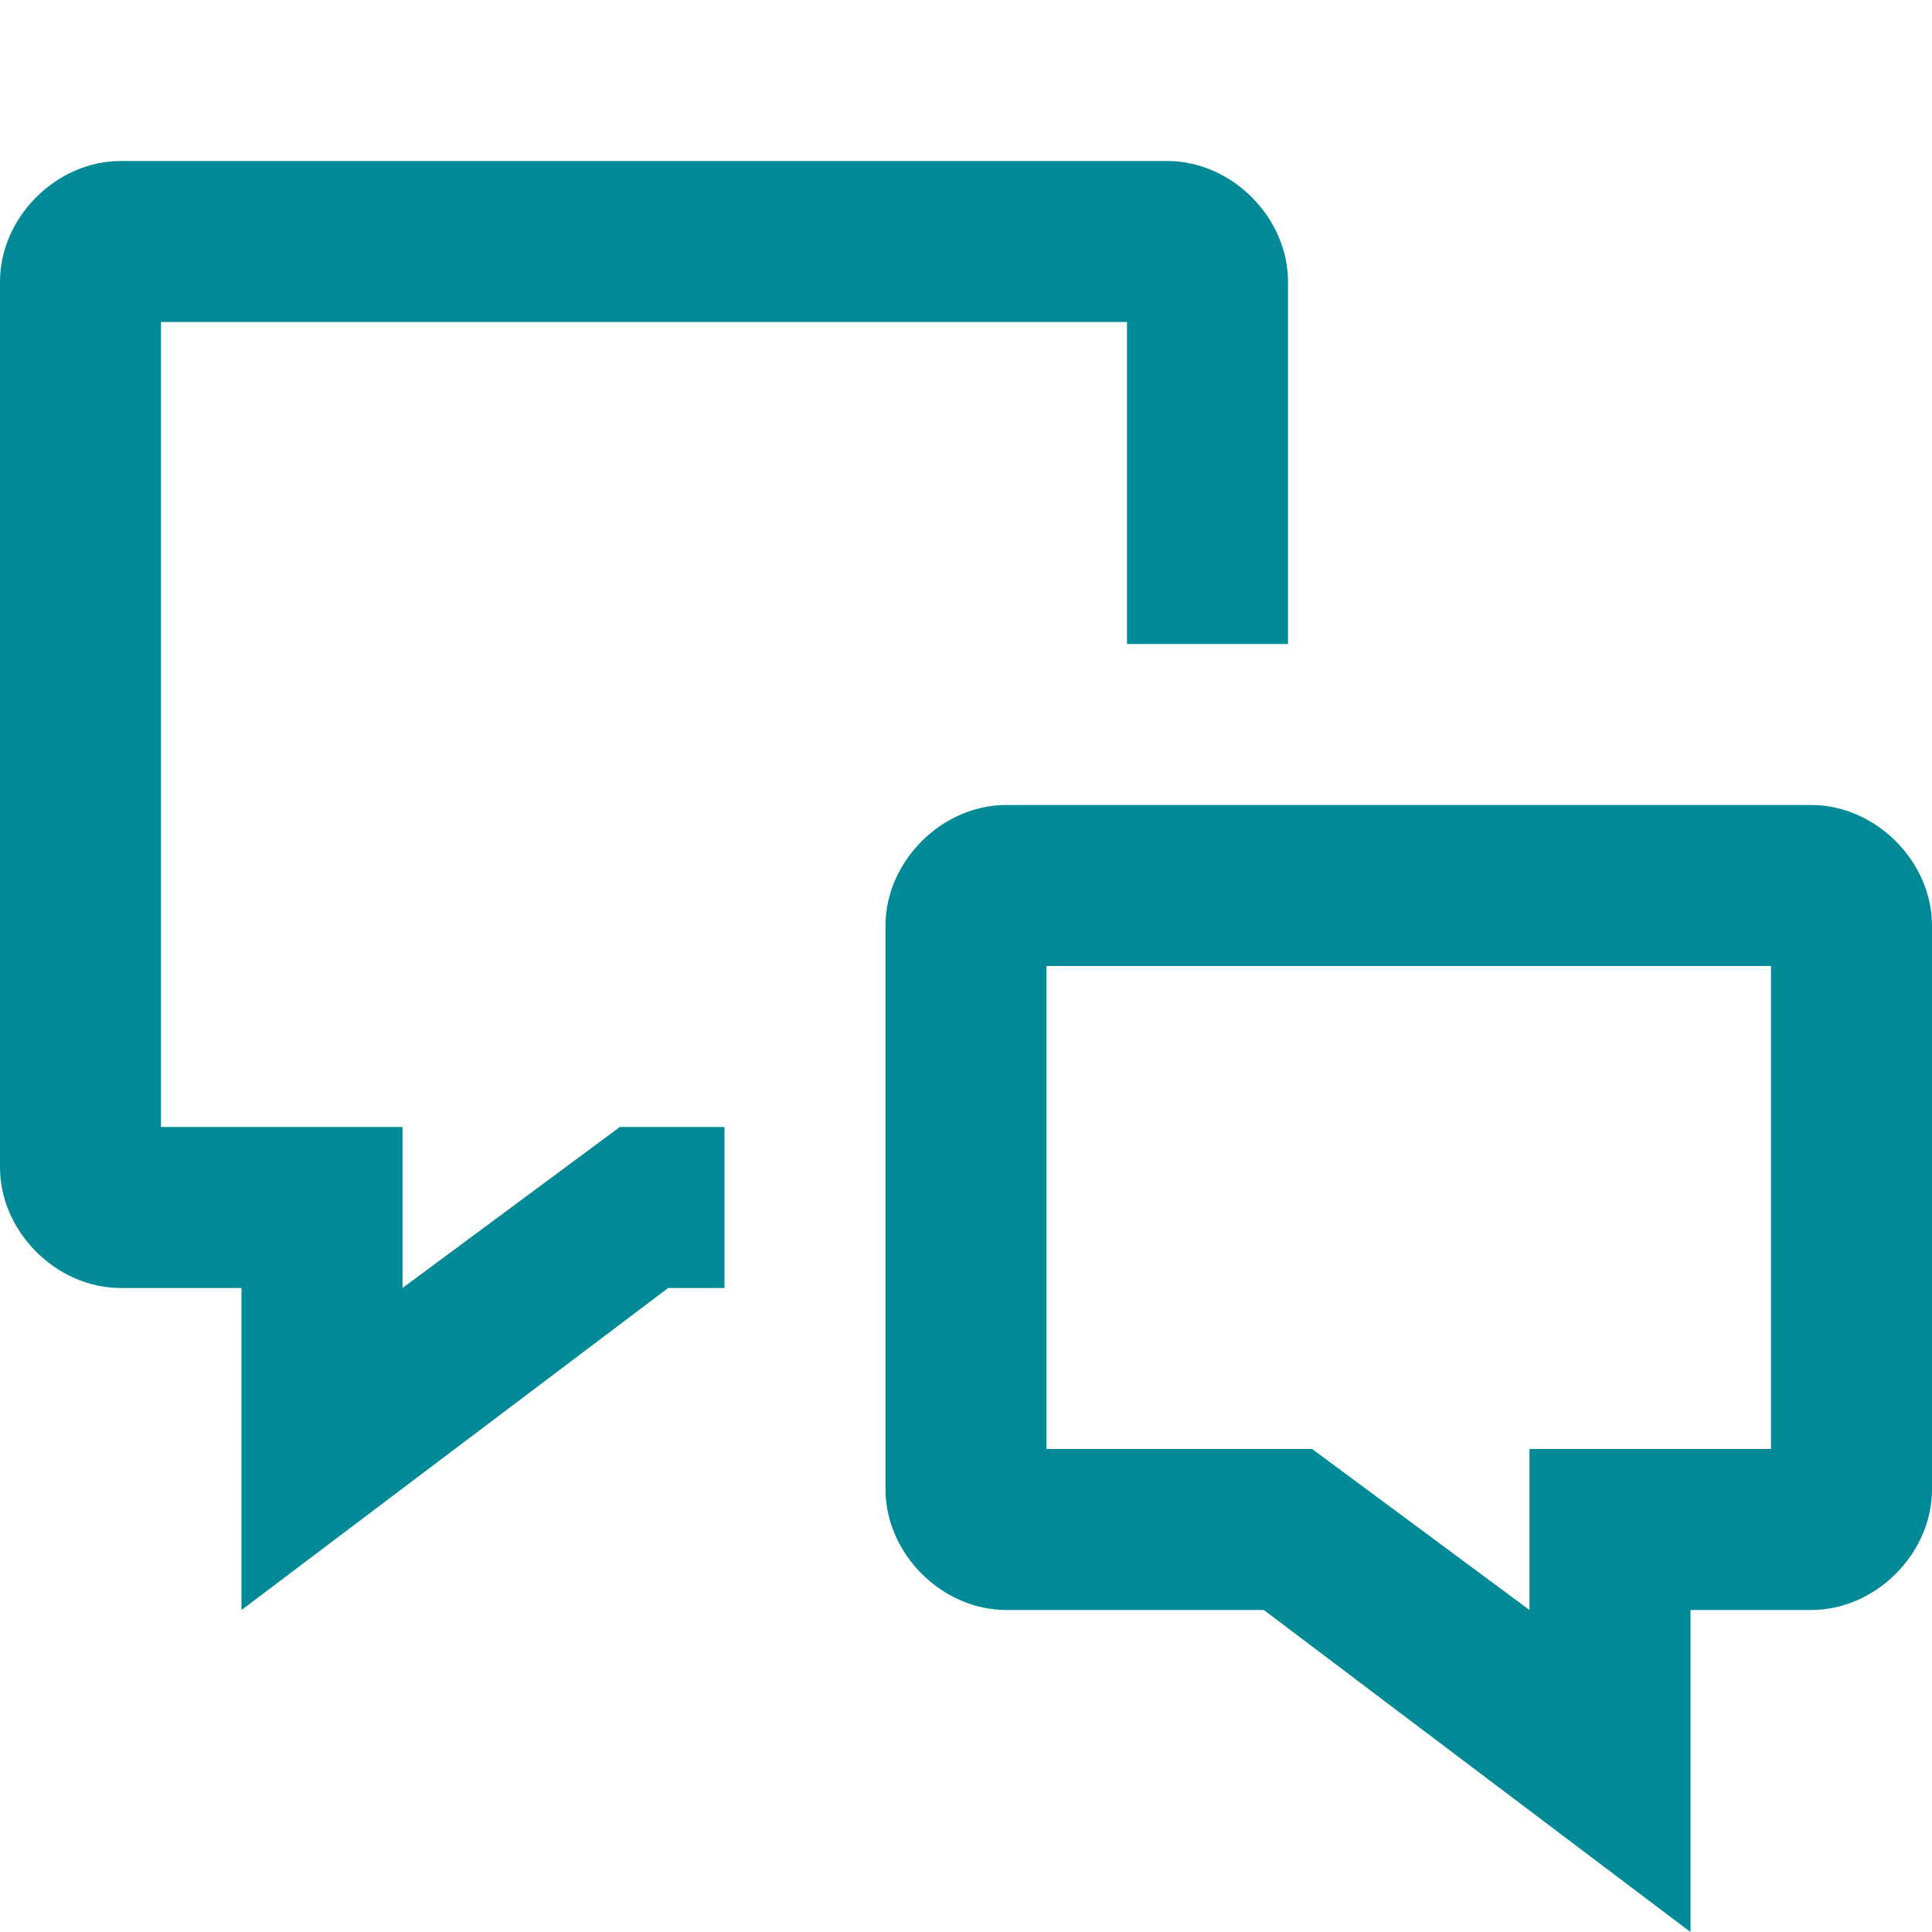 <?xml version="1.0" encoding="utf-8"?>
<!-- Generator: Adobe Illustrator 21.1.0, SVG Export Plug-In . SVG Version: 6.00 Build 0)  -->
<svg version="1.1" id="Laag_1" xmlns="http://www.w3.org/2000/svg" xmlns:xlink="http://www.w3.org/1999/xlink" x="0px" y="0px"
	 width="24px" height="24px" viewBox="0 0 24 24" style="enable-background:new 0 0 24 24;" xml:space="preserve">
<style type="text/css">
	.st0{fill:none;}
	.st1{fill:#008996;}
</style>
<rect class="st0" width="24" height="24"/>
<g>
	<g>
		<path class="st1" d="M21,24l-5.3-4h-3.2c-0.8,0-1.5-0.7-1.5-1.5v-7c0-0.8,0.7-1.5,1.5-1.5h10c0.8,0,1.5,0.7,1.5,1.5v7
			c0,0.8-0.7,1.5-1.5,1.5H21V24z M13,18h3.3l2.7,2v-2h3v-6h-9C13,12,13,18,13,18z"/>
	</g>
	<g>
		<path class="st1" d="M3,20v-4H1.5C0.7,16,0,15.3,0,14.5v-11C0,2.7,0.7,2,1.5,2h13C15.3,2,16,2.7,16,3.5V8h-2V4H2v10h3v2l2.7-2H9v2
			H8.3L3,20z"/>
	</g>
</g>
</svg>
